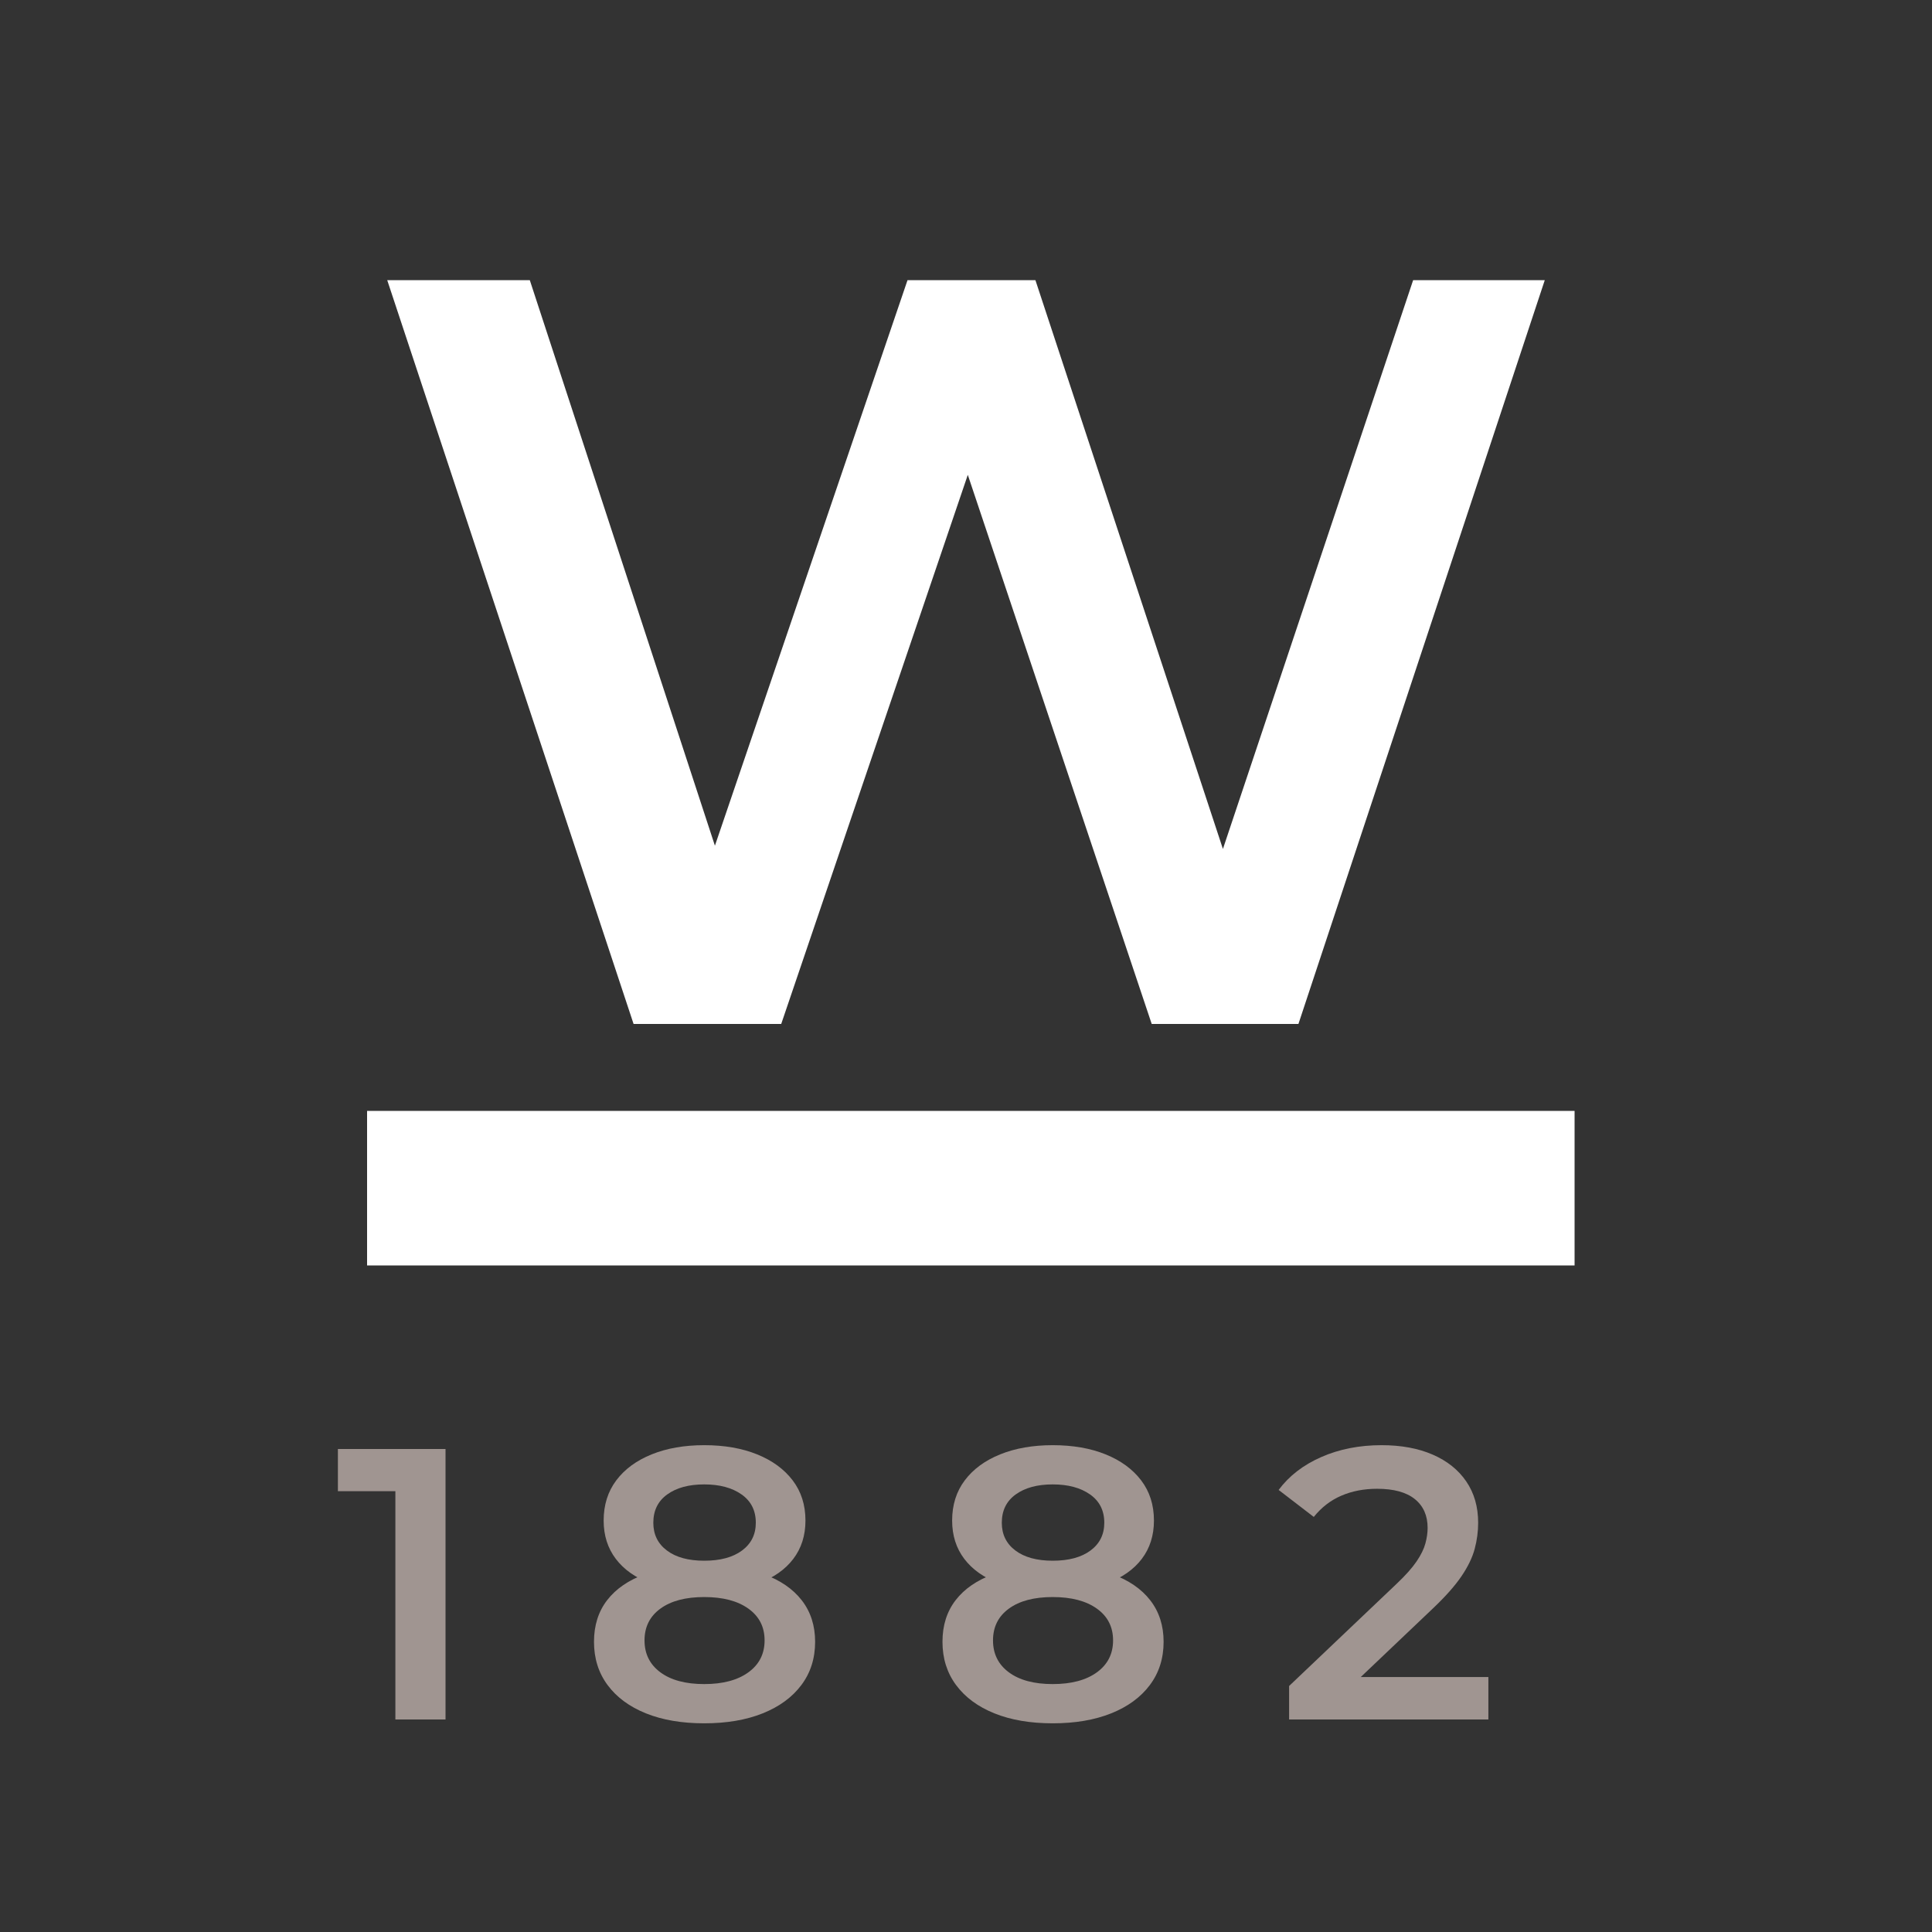 <?xml version="1.0" encoding="UTF-8"?> <svg xmlns="http://www.w3.org/2000/svg" xmlns:xlink="http://www.w3.org/1999/xlink" width="200px" height="200px" viewBox="0 0 200 200" version="1.1"><rect x="0" y="0" width="200" height="200" fill="#333333" stroke="none"/><title>thewaggoninn-logo-icon-light-ol</title><g id="thewaggoninn-logo-icon-light-ol" stroke="none" stroke-width="1" fill="none" fill-rule="evenodd"><g id="1882" transform="translate(34.98, 149.604)" fill="#A09591" fill-rule="nonzero"><polygon id="Path" points="5.949 28.396 5.949 2.388 8.213 4.765 0 4.765 0 0.396 11.141 0.396 11.141 28.396"></polygon><path d="M37.921,28.793 C35.603,28.793 33.591,28.449 31.886,27.762 C30.18,27.075 28.857,26.099 27.918,24.834 C26.979,23.568 26.51,22.075 26.51,20.355 C26.51,18.657 26.964,17.221 27.871,16.046 C28.779,14.87 30.087,13.972 31.794,13.352 C33.502,12.732 35.544,12.422 37.921,12.422 C40.298,12.422 42.346,12.732 44.065,13.352 C45.784,13.972 47.103,14.876 48.022,16.063 C48.942,17.25 49.401,18.681 49.401,20.355 C49.401,22.075 48.926,23.568 47.975,24.834 C47.025,26.099 45.691,27.075 43.973,27.762 C42.256,28.449 40.238,28.793 37.921,28.793 Z M37.921,24.731 C39.849,24.731 41.373,24.326 42.491,23.516 C43.61,22.706 44.17,21.603 44.17,20.209 C44.17,18.815 43.61,17.718 42.491,16.92 C41.373,16.121 39.849,15.722 37.921,15.722 C35.993,15.722 34.481,16.121 33.385,16.92 C32.289,17.718 31.741,18.815 31.741,20.209 C31.741,21.603 32.289,22.706 33.385,23.516 C34.481,24.326 35.993,24.731 37.921,24.731 Z M37.921,15.171 C35.757,15.171 33.901,14.881 32.351,14.3 C30.802,13.72 29.608,12.877 28.769,11.772 C27.929,10.666 27.51,9.343 27.51,7.803 C27.51,6.189 27.945,4.803 28.816,3.644 C29.686,2.485 30.907,1.588 32.478,0.953 C34.049,0.318 35.863,0 37.921,0 C40.002,0 41.828,0.318 43.398,0.953 C44.969,1.588 46.195,2.485 47.078,3.644 C47.96,4.803 48.401,6.189 48.401,7.803 C48.401,9.343 47.982,10.666 47.142,11.772 C46.303,12.877 45.098,13.72 43.527,14.3 C41.957,14.881 40.088,15.171 37.921,15.171 Z M37.921,11.961 C39.582,11.961 40.888,11.609 41.837,10.903 C42.786,10.198 43.261,9.24 43.261,8.029 C43.261,6.768 42.769,5.791 41.785,5.099 C40.801,4.407 39.513,4.061 37.921,4.061 C36.329,4.061 35.053,4.407 34.092,5.099 C33.131,5.791 32.651,6.768 32.651,8.029 C32.651,9.24 33.119,10.198 34.057,10.903 C34.994,11.609 36.282,11.961 37.921,11.961 Z" id="Shape"></path><path d="M73.996,28.793 C71.678,28.793 69.667,28.449 67.961,27.762 C66.255,27.075 64.932,26.099 63.994,24.834 C63.055,23.568 62.585,22.075 62.585,20.355 C62.585,18.657 63.039,17.221 63.947,16.046 C64.854,14.87 66.162,13.972 67.869,13.352 C69.577,12.732 71.619,12.422 73.996,12.422 C76.373,12.422 78.421,12.732 80.14,13.352 C81.859,13.972 83.178,14.876 84.098,16.063 C85.017,17.25 85.476,18.681 85.476,20.355 C85.476,22.075 85.001,23.568 84.05,24.834 C83.1,26.099 81.766,27.075 80.048,27.762 C78.331,28.449 76.313,28.793 73.996,28.793 Z M73.996,24.731 C75.924,24.731 77.448,24.326 78.567,23.516 C79.686,22.706 80.245,21.603 80.245,20.209 C80.245,18.815 79.686,17.718 78.567,16.92 C77.448,16.121 75.924,15.722 73.996,15.722 C72.068,15.722 70.556,16.121 69.46,16.92 C68.364,17.718 67.816,18.815 67.816,20.209 C67.816,21.603 68.364,22.706 69.46,23.516 C70.556,24.326 72.068,24.731 73.996,24.731 Z M73.996,15.171 C71.832,15.171 69.976,14.881 68.427,14.3 C66.877,13.72 65.683,12.877 64.844,11.772 C64.005,10.666 63.585,9.343 63.585,7.803 C63.585,6.189 64.02,4.803 64.891,3.644 C65.762,2.485 66.982,1.588 68.553,0.953 C70.124,0.318 71.938,0 73.996,0 C76.077,0 77.903,0.318 79.474,0.953 C81.044,1.588 82.271,2.485 83.153,3.644 C84.035,4.803 84.476,6.189 84.476,7.803 C84.476,9.343 84.057,10.666 83.218,11.772 C82.378,12.877 81.173,13.72 79.603,14.3 C78.032,14.881 76.163,15.171 73.996,15.171 Z M73.996,11.961 C75.657,11.961 76.963,11.609 77.912,10.903 C78.861,10.198 79.336,9.24 79.336,8.029 C79.336,6.768 78.844,5.791 77.86,5.099 C76.876,4.407 75.588,4.061 73.996,4.061 C72.404,4.061 71.128,4.407 70.167,5.099 C69.206,5.791 68.726,6.768 68.726,8.029 C68.726,9.24 69.194,10.198 70.132,10.903 C71.069,11.609 72.357,11.961 73.996,11.961 Z" id="Shape"></path><path d="M98.467,28.396 L98.467,24.93 L109.597,14.351 C110.515,13.482 111.203,12.711 111.661,12.037 C112.119,11.363 112.424,10.741 112.577,10.172 C112.731,9.603 112.807,9.066 112.807,8.561 C112.807,7.287 112.366,6.294 111.483,5.582 C110.6,4.87 109.299,4.514 107.58,4.514 C106.219,4.514 104.985,4.752 103.879,5.227 C102.772,5.701 101.82,6.435 101.022,7.428 L97.384,4.634 C98.467,3.179 99.941,2.042 101.805,1.225 C103.669,0.408 105.748,0 108.042,0 C110.069,0 111.832,0.325 113.329,0.976 C114.827,1.626 115.986,2.552 116.807,3.754 C117.627,4.956 118.038,6.381 118.038,8.029 C118.038,8.935 117.919,9.836 117.681,10.731 C117.442,11.626 116.988,12.568 116.318,13.556 C115.648,14.545 114.668,15.652 113.377,16.879 L103.827,25.958 L102.73,24.002 L119.096,24.002 L119.096,28.396 L98.467,28.396 Z" id="Path"></path></g><g id="W" transform="translate(40.085, 29)" fill="#FFFFFF" fill-rule="nonzero"><polygon id="Path" points="25.503 77 0 0 14.759 0 37.543 69.608 30.155 69.608 53.862 0 67.1 0 90.047 69.608 82.925 69.608 106.203 0 119.83 0 94.328 77 79.14 77 58.101 14.183 62.131 14.183 40.786 77"></polygon></g><rect id="Rectangle" fill="#FFFFFF" x="38" y="115" width="125" height="16"></rect></g></svg> 